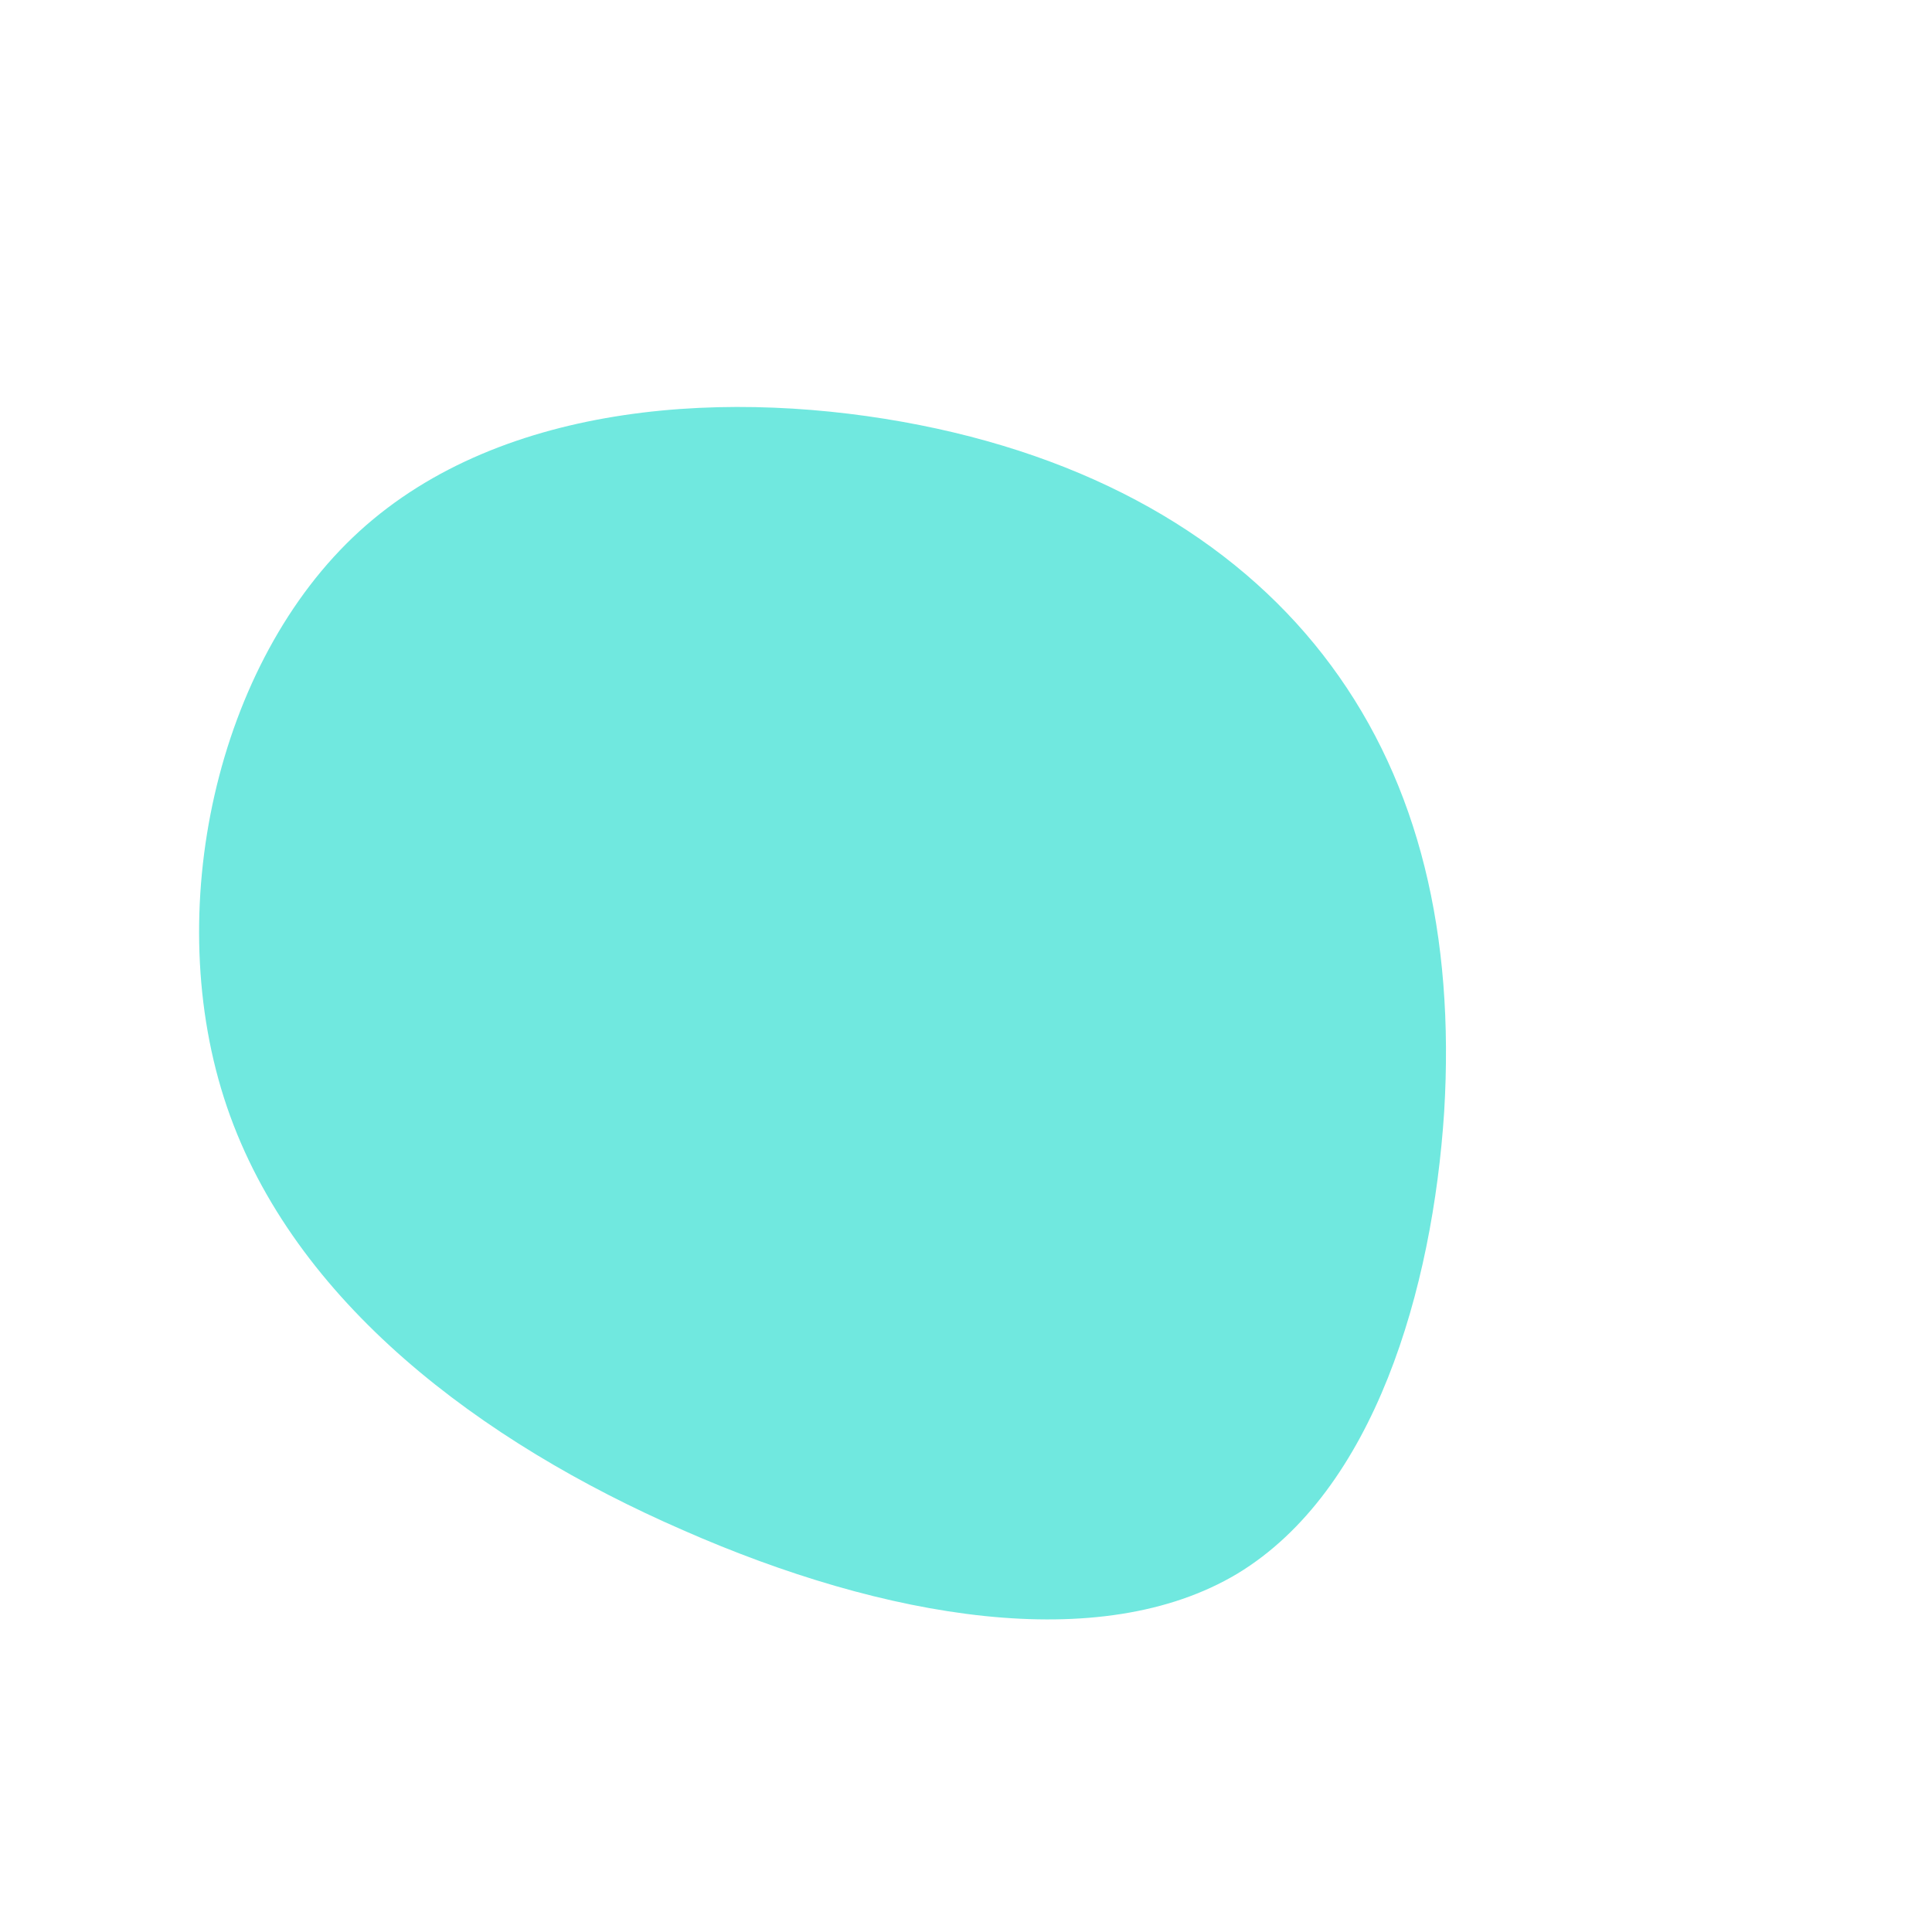 <?xml version="1.0" encoding="UTF-8" standalone="no"?> <svg xmlns="http://www.w3.org/2000/svg" viewBox="0 0 200 200"><path fill="#70E8DF" d="M37.8,-31.1C46.9,-18.8,50.6,-3.2,49.5,15.1C48.3,33.4,42.3,54.3,28.1,62.9C13.9,71.4,-8.4,67.6,-29.3,58.4C-50.2,49.3,-69.6,34.8,-76.5,14.6C-83.4,-5.6,-77.6,-31.5,-62.8,-45C-47.9,-58.6,-24,-59.8,-4.8,-56C14.4,-52.2,28.8,-43.3,37.8,-31.1Z" transform="translate(100 100)"></path></svg> 